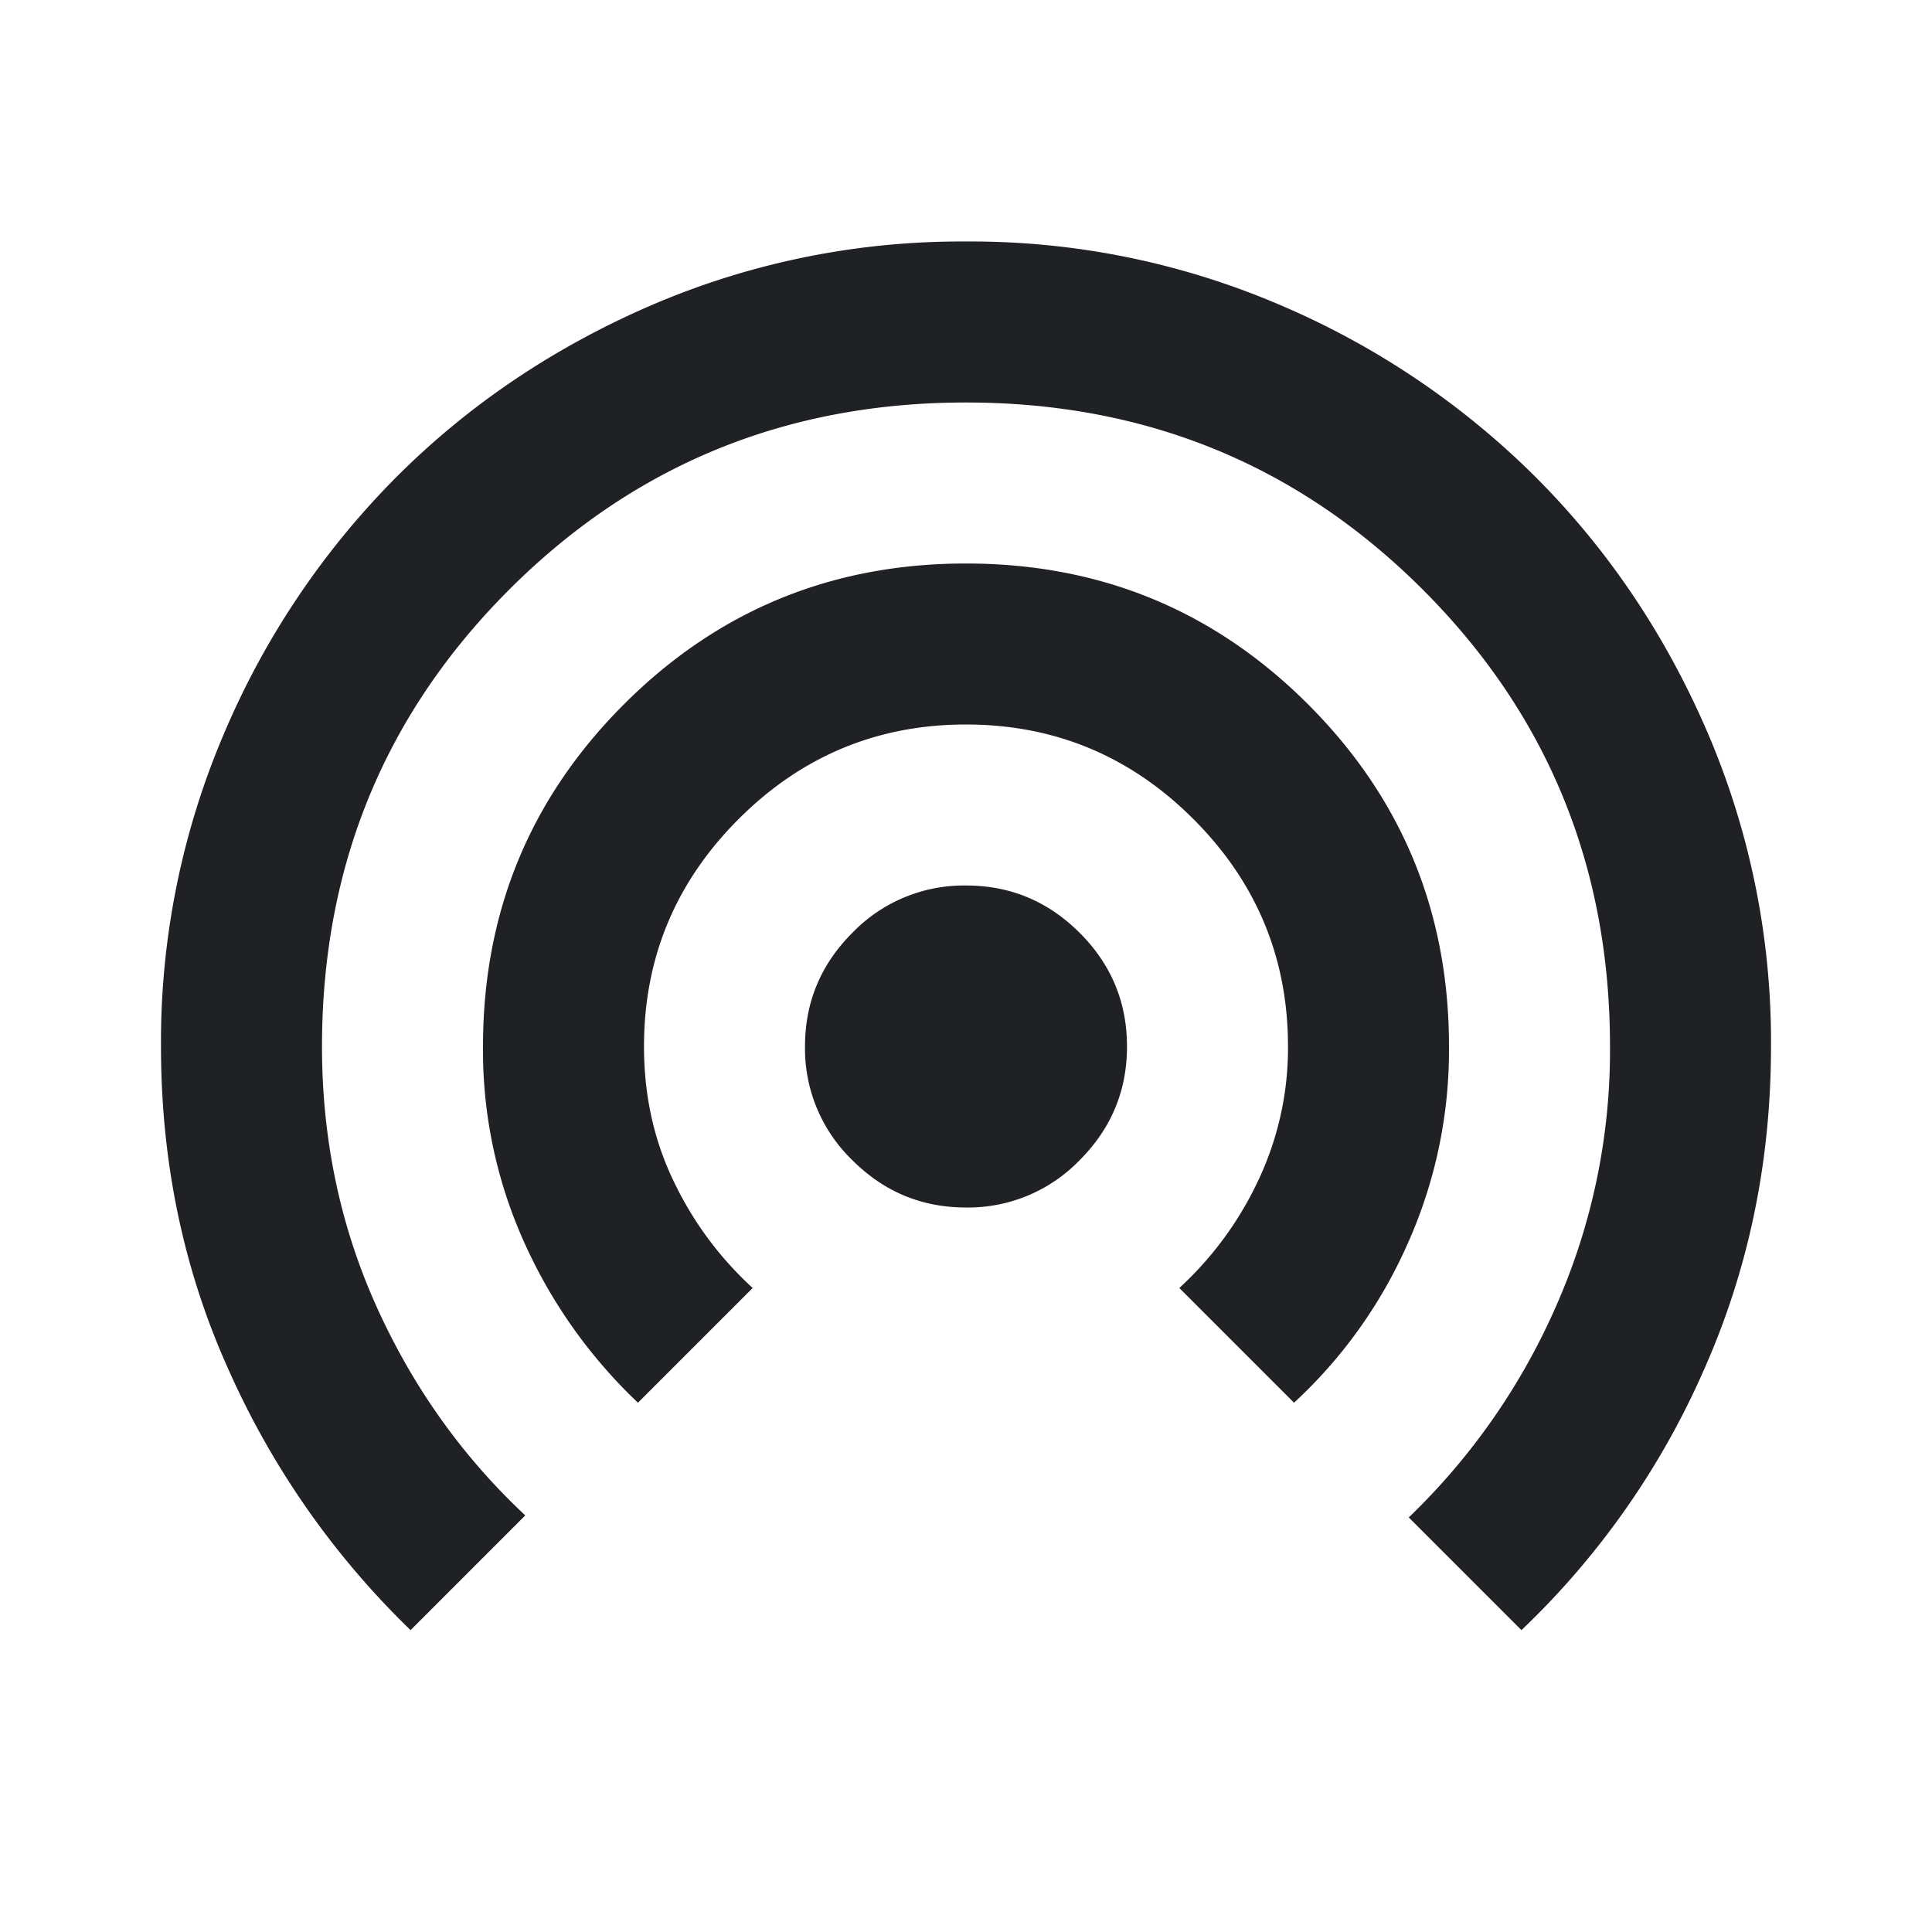 <svg width="24" height="24" viewBox="0 0 24 24" fill="none" xmlns="http://www.w3.org/2000/svg"><path d="M5.1 20.25a10.347 10.347 0 01-2.262-3.238C2.278 15.771 2 14.433 2 13a9.74 9.74 0 01.788-3.9 10.099 10.099 0 012.137-3.175c.9-.9 1.958-1.612 3.175-2.137A9.738 9.738 0 0112 3a9.74 9.74 0 013.9.788 10.098 10.098 0 013.175 2.137c.9.9 1.613 1.958 2.137 3.175A9.738 9.738 0 0122 13c0 1.433-.28 2.775-.837 4.025A10.013 10.013 0 0118.9 20.25l-1.4-1.4a8.193 8.193 0 001.825-2.613A7.853 7.853 0 0020 13c0-2.233-.775-4.125-2.325-5.675C16.125 5.775 14.233 5 12 5c-2.233 0-4.125.775-5.675 2.325C4.775 8.875 4 10.767 4 13c0 1.15.225 2.225.675 3.225.45 1 1.067 1.867 1.85 2.6L5.1 20.25zm2.825-2.825a6.288 6.288 0 01-1.4-1.963A5.804 5.804 0 016 13c0-1.667.583-3.083 1.75-4.25C8.917 7.583 10.333 7 12 7c1.667 0 3.083.583 4.25 1.75C17.417 9.917 18 11.333 18 13a5.89 5.89 0 01-.525 2.475 5.958 5.958 0 01-1.4 1.95L14.65 16a4.28 4.28 0 00.987-1.35A3.847 3.847 0 0016 13c0-1.1-.392-2.042-1.175-2.825C14.042 9.392 13.1 9 12 9s-2.042.392-2.825 1.175C8.392 10.958 8 11.9 8 13c0 .6.12 1.154.363 1.662.241.509.57.955.987 1.338l-1.425 1.425zM12 15c-.55 0-1.02-.196-1.412-.588A1.926 1.926 0 0110 13c0-.55.196-1.02.588-1.412A1.926 1.926 0 0112 11c.55 0 1.02.196 1.412.588.392.391.588.862.588 1.412 0 .55-.196 1.02-.588 1.412A1.926 1.926 0 0112 15z" fill="#202124"/></svg>